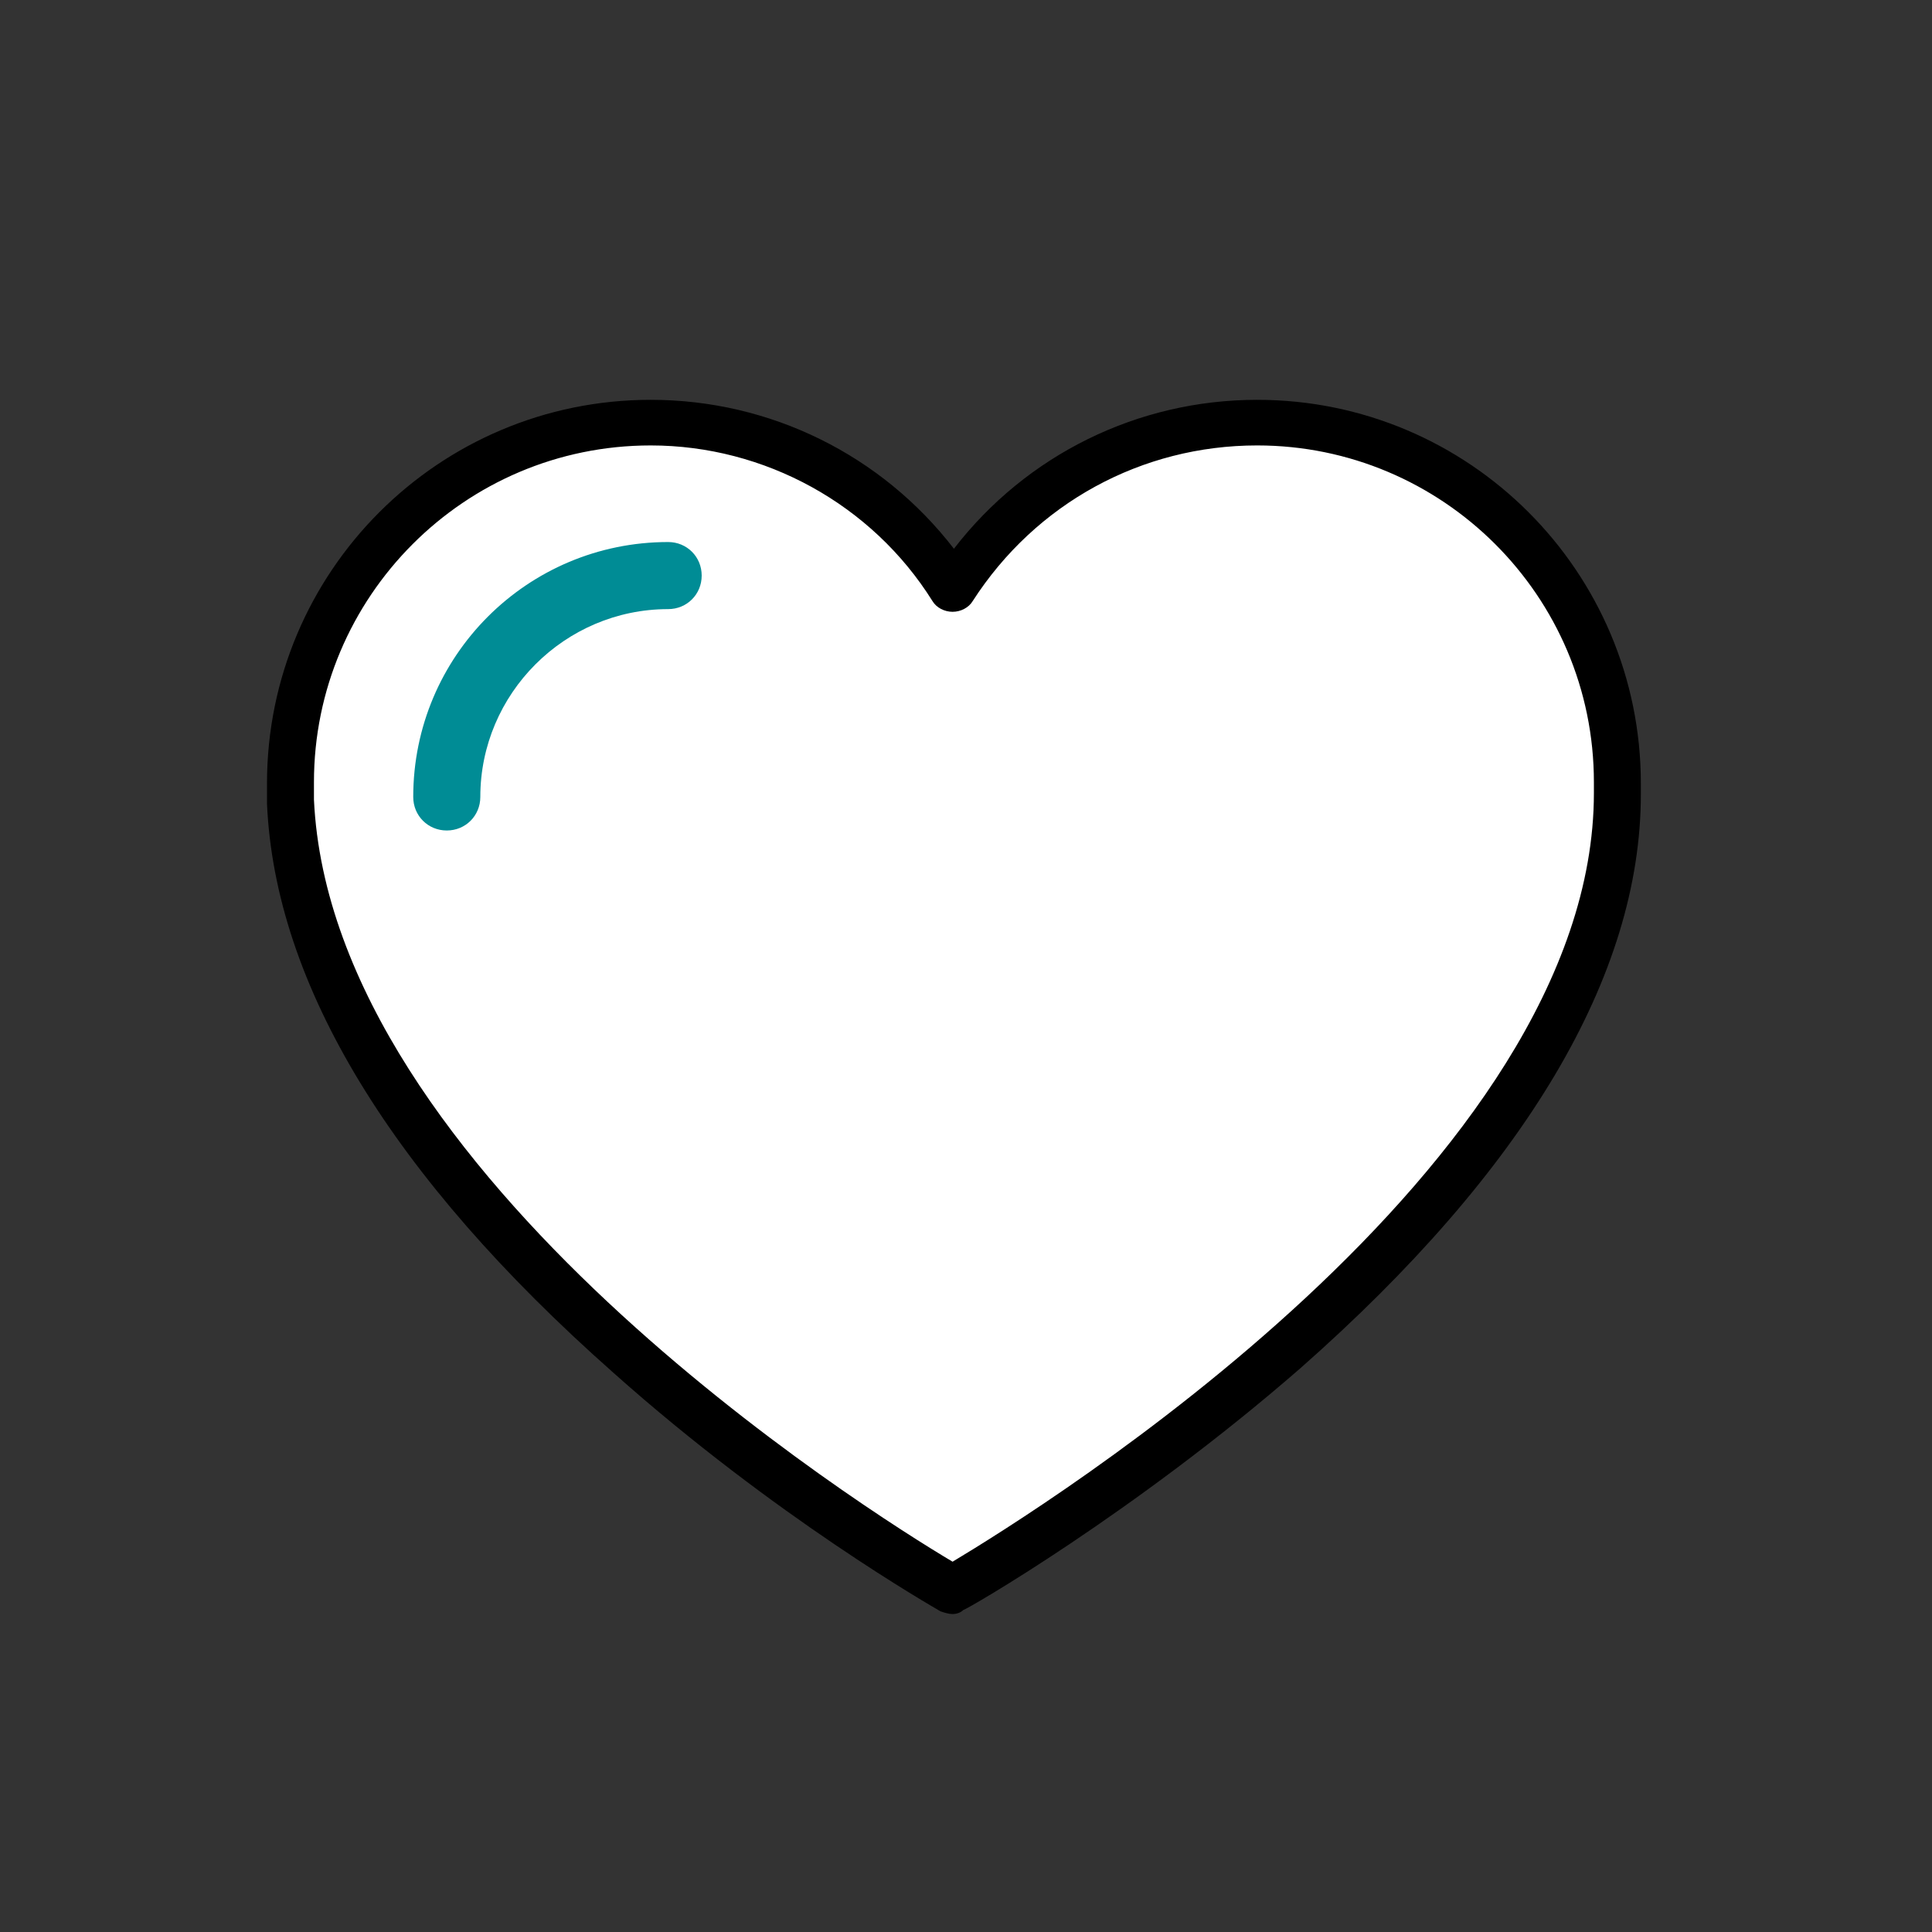 <?xml version="1.0" encoding="utf-8"?>
<!-- Generator: Adobe Illustrator 26.5.2, SVG Export Plug-In . SVG Version: 6.00 Build 0)  -->
<svg version="1.1" id="Layer_1" xmlns="http://www.w3.org/2000/svg" xmlns:xlink="http://www.w3.org/1999/xlink" x="0px" y="0px"
	 viewBox="0 0 144 144" style="enable-background:new 0 0 144 144;" xml:space="preserve">
<rect x="0" y="0" width="144" height="144" fill="#333333" stroke="none"/>
<style type="text/css">
	.st0{fill:#FFFFFF;}
	.st1{fill:#008C95;}
</style>
<g>
	<g>
		<path class="st0" d="M120.6,58.4c0-14.8-12-26.9-26.9-26.9c-9.5,0-17.8,4.9-22.6,12.4C66.3,36.4,58,31.5,48.5,31.5
			c-14.8,0-26.9,12-26.9,26.9c0,0.3,0,0.6,0,0.9h0c0,0.1,0,0.2,0,0.4c0,0,0,0.1,0,0.1C23.1,91.3,71,118.5,71,118.5
			s49.5-27.9,49.6-59.4h0C120.6,58.9,120.6,58.6,120.6,58.4z"/>
		<path d="M71,120.3c-0.3,0-0.6-0.1-0.9-0.2c-0.5-0.3-12.3-7-24.4-17.8C29.2,87.7,20.5,73.4,19.9,59.9c0,0,0-0.1,0-0.1l0-0.4
			c0-0.3,0-0.6,0-1c0-15.8,12.8-28.6,28.6-28.6c8.9,0,17.2,4.1,22.6,11.1c5.4-7,13.7-11.1,22.6-11.1c15.8,0,28.6,12.8,28.6,28.6
			c0,0.3,0,0.5,0,0.8c0,13.5-8.6,28-25.4,42.8C84.5,112.8,72,120,71.8,120C71.6,120.2,71.3,120.3,71,120.3z M48.5,33.2
			c-13.9,0-25.1,11.3-25.1,25.1c0,0.3,0,0.6,0,0.9l0,0.3c0,0,0,0.1,0,0.1c1.3,27.9,41.2,53,47.6,56.8c6.5-3.9,47.8-29.5,47.8-57.3
			c0-0.3,0-0.5,0-0.8c0-13.9-11.3-25.1-25.1-25.1c-8.6,0-16.5,4.3-21.2,11.6c-0.3,0.5-0.9,0.8-1.5,0.8s-1.2-0.3-1.5-0.8
			C65,37.6,57,33.2,48.5,33.2z"/>
	</g>
	<path class="st1" d="M33.3,61.9c-1.4,0-2.5-1.1-2.5-2.5c0-10.5,8.5-19,19-19c1.4,0,2.5,1.1,2.5,2.5s-1.1,2.5-2.5,2.5
		c-7.7,0-14,6.3-14,14C35.8,60.8,34.7,61.9,33.3,61.9z"/>
</g>
</svg>
